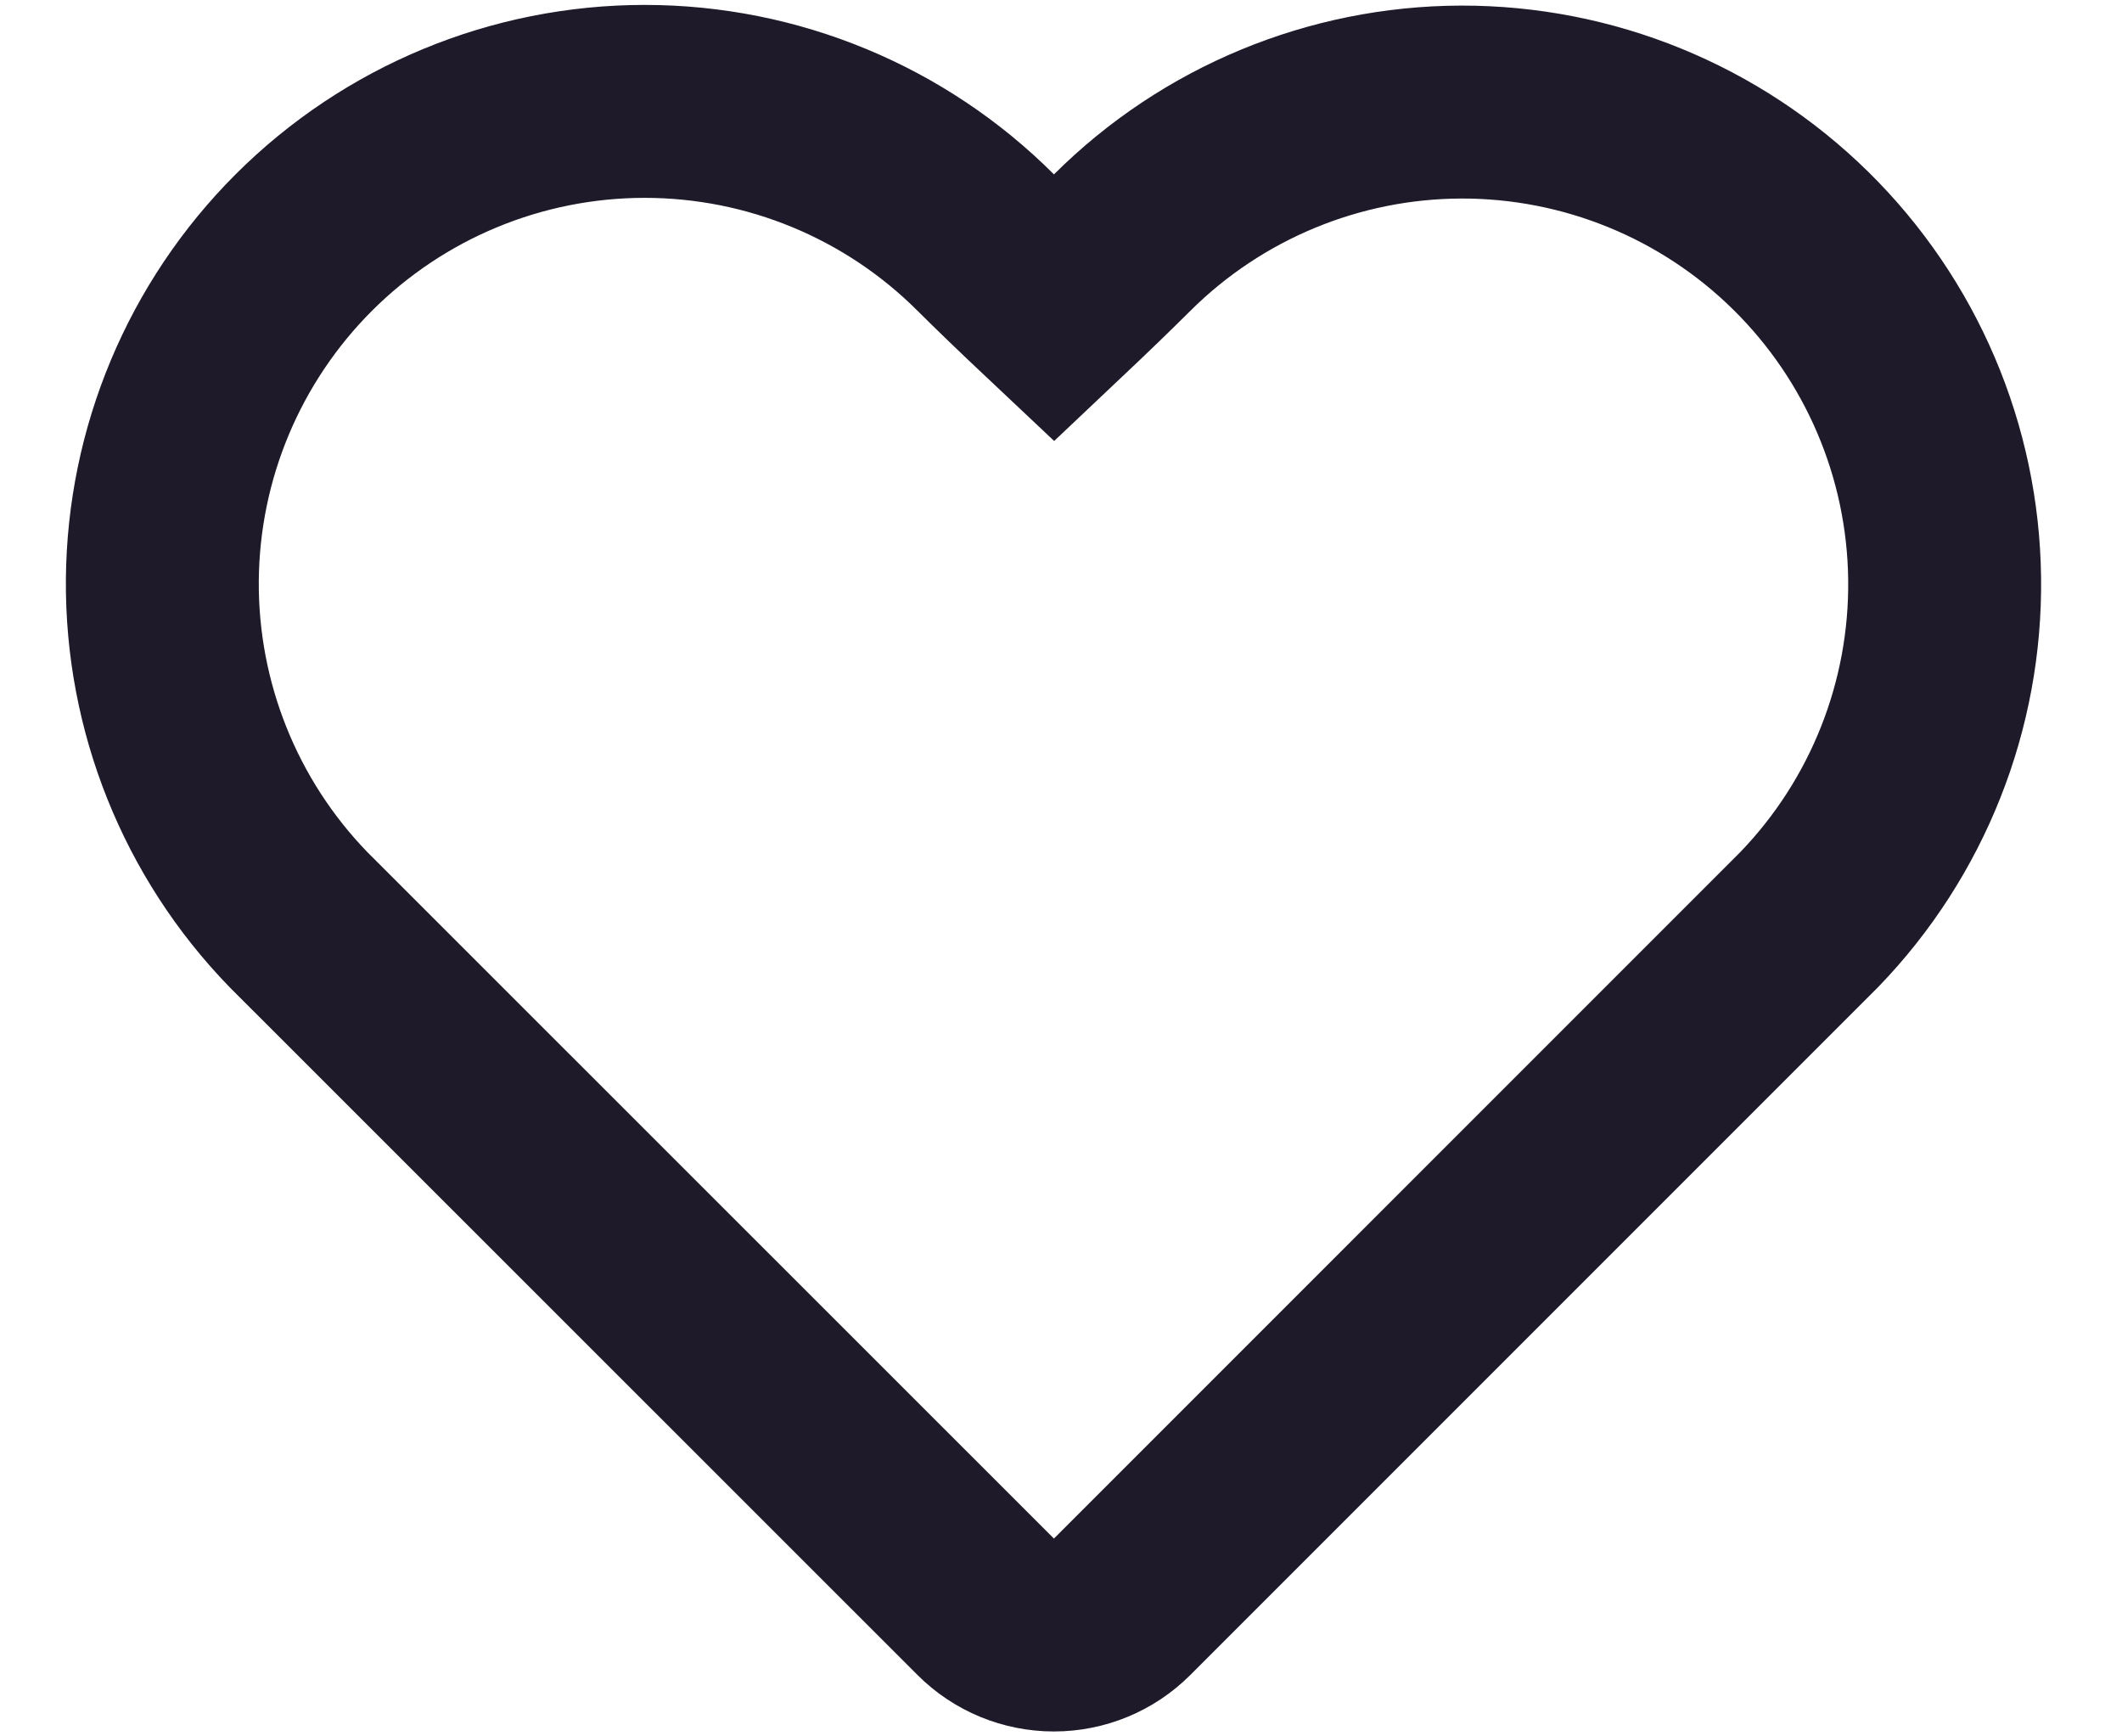 <svg width="22" height="18" viewBox="0 0 22 18" fill="none" xmlns="http://www.w3.org/2000/svg">
<path fill-rule="evenodd" clip-rule="evenodd" d="M3.149 2.515C4.087 1.577 5.359 1.051 6.684 1.051C8.01 1.051 9.282 1.577 10.22 2.515C10.403 2.697 10.639 2.925 10.928 3.197C11.216 2.925 11.451 2.697 11.634 2.515C12.568 1.585 13.831 1.062 15.148 1.058C16.466 1.055 17.731 1.571 18.67 2.496C19.608 3.42 20.145 4.677 20.161 5.995C20.178 7.312 19.674 8.583 18.759 9.531L11.633 16.657C11.446 16.844 11.192 16.949 10.927 16.949C10.661 16.949 10.407 16.844 10.22 16.657L3.093 9.532C2.179 8.589 1.673 7.325 1.683 6.012C1.694 4.699 2.221 3.443 3.149 2.515Z" stroke="#1E1A29" stroke-width="2"/>
</svg>
